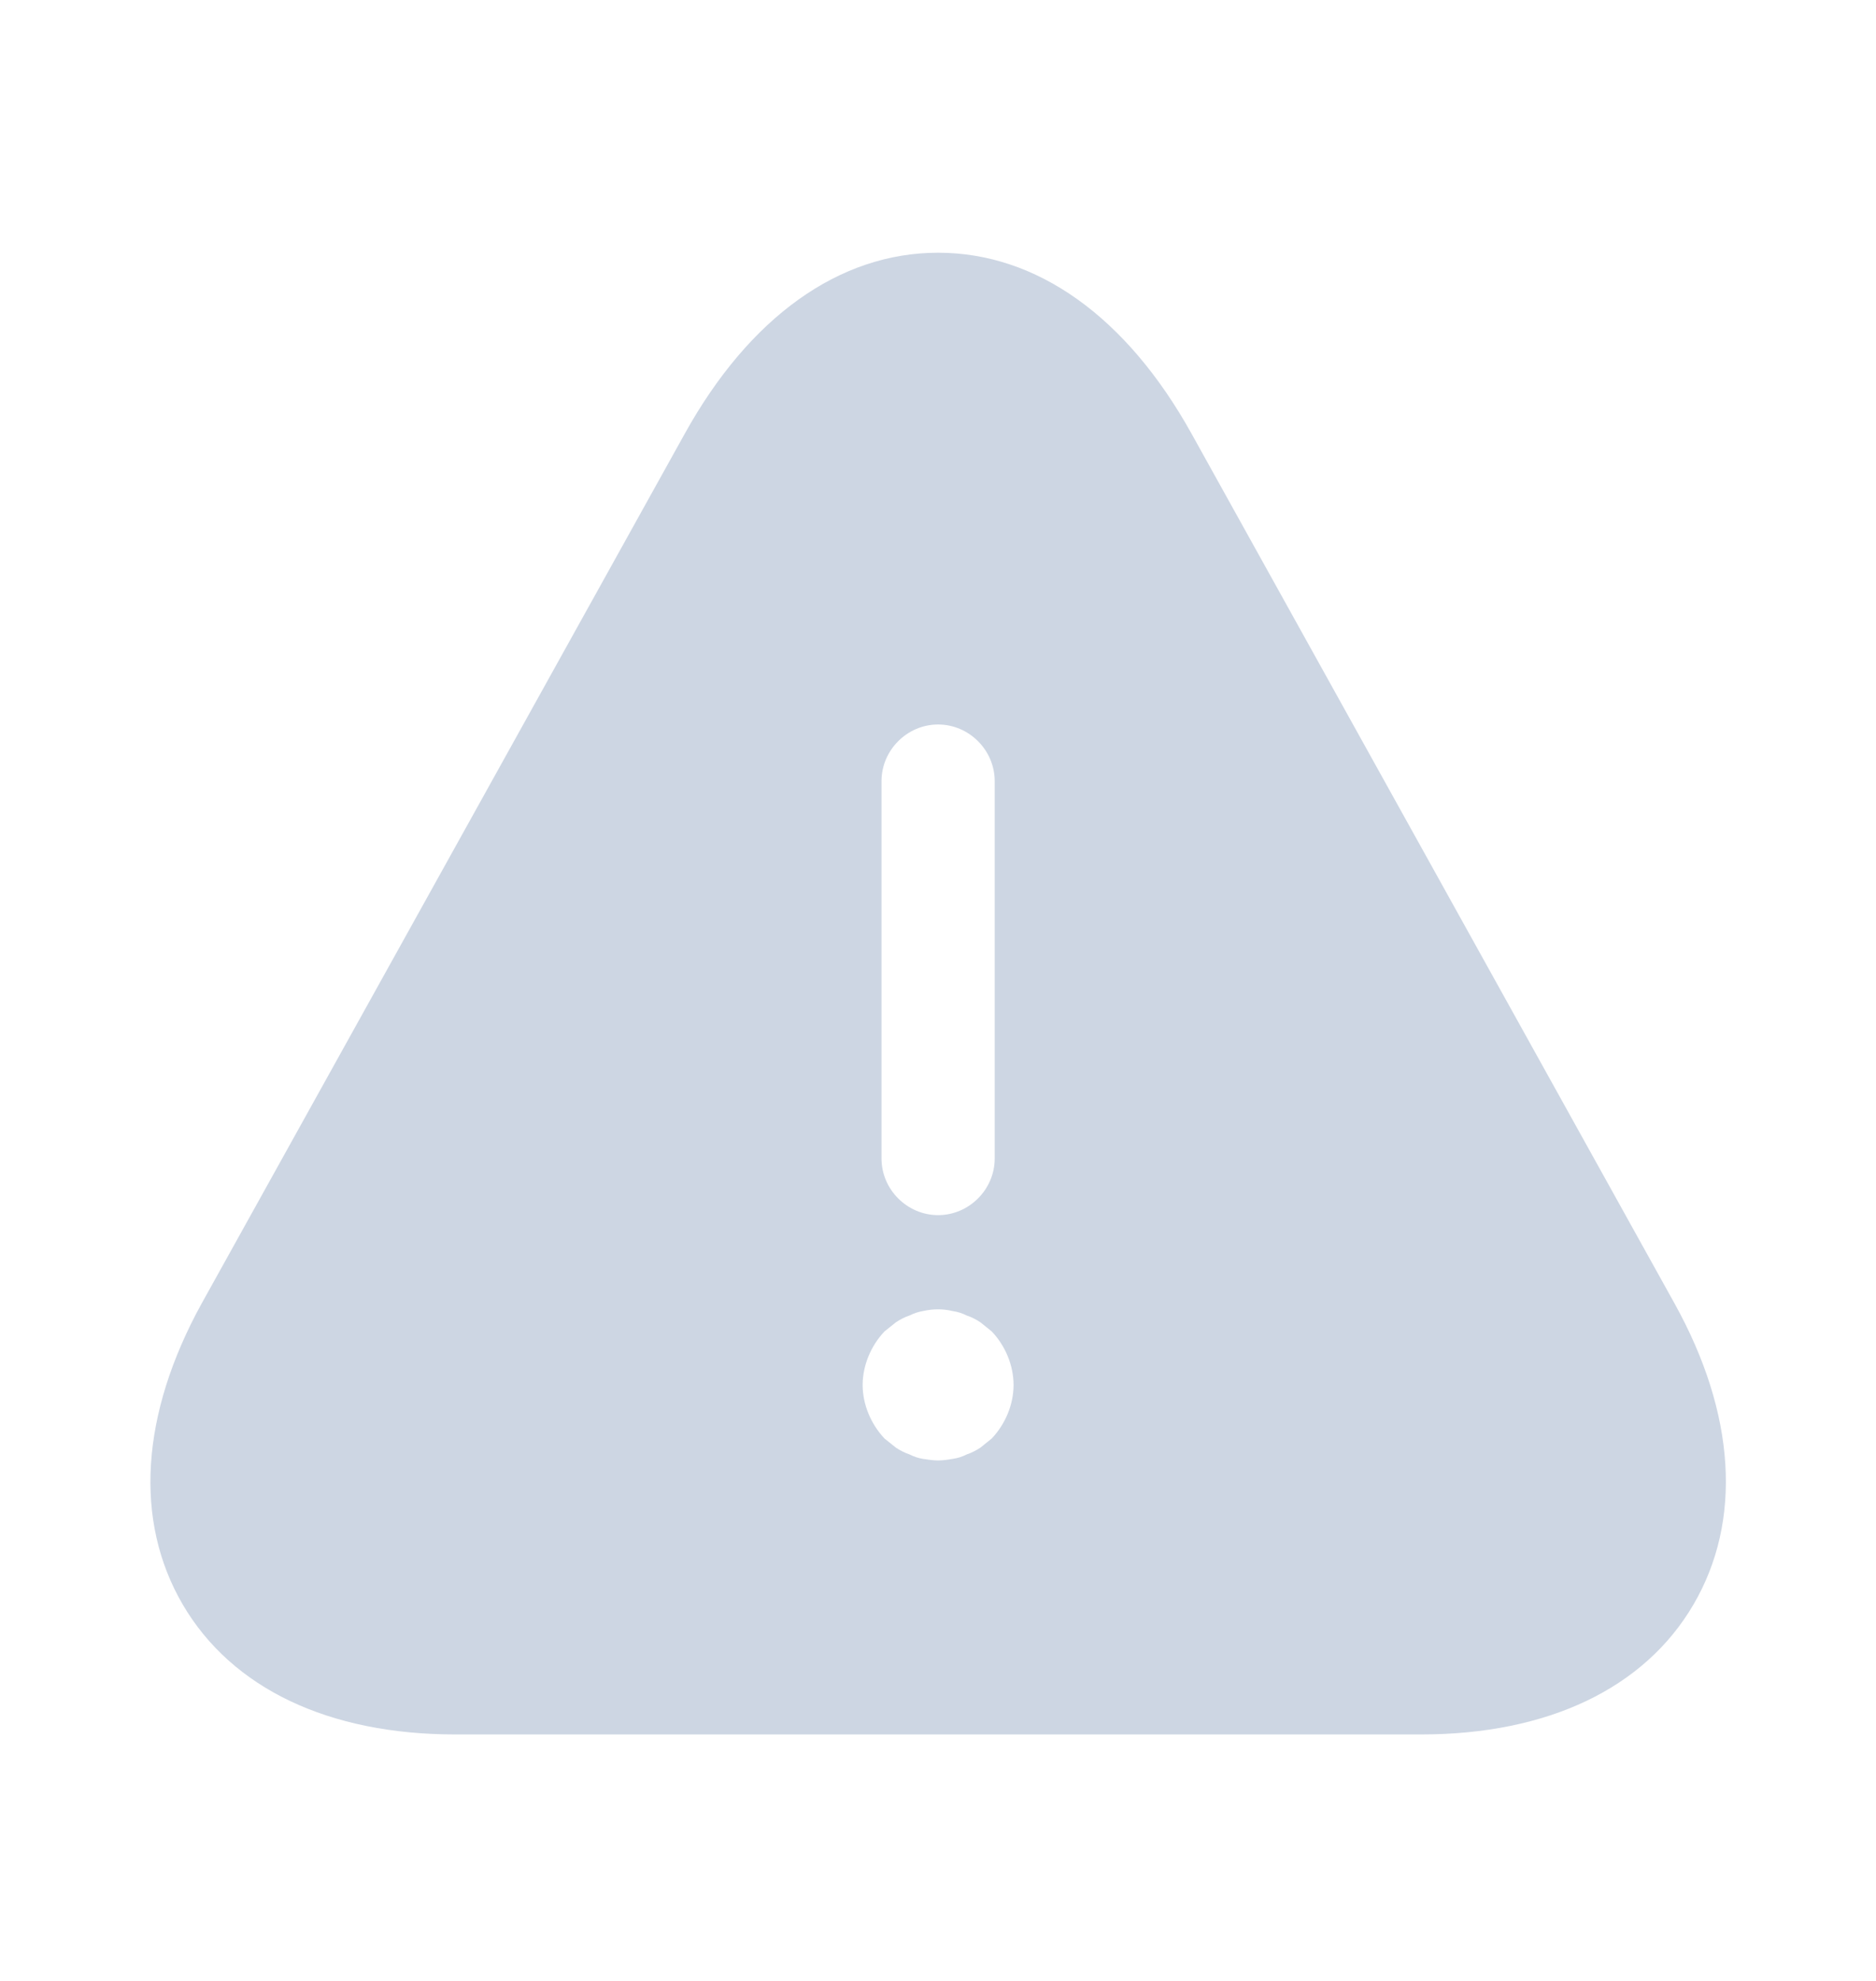 <svg xmlns="http://www.w3.org/2000/svg" width="18" height="19" viewBox="0 0 18 19" fill="none"><g id="SVG"><path id="Vector" d="M16.067 12.502L11.434 4.162C10.811 3.04 9.95 2.424 9.001 2.424C8.053 2.424 7.191 3.04 6.569 4.162L1.935 12.502C1.349 13.566 1.284 14.587 1.754 15.391C2.225 16.194 3.152 16.636 4.368 16.636H13.635C14.851 16.636 15.778 16.194 16.248 15.391C16.719 14.587 16.654 13.559 16.067 12.502ZM8.458 7.492C8.458 7.195 8.704 6.949 9.001 6.949C9.298 6.949 9.544 7.195 9.544 7.492V11.112C9.544 11.409 9.298 11.655 9.001 11.655C8.704 11.655 8.458 11.409 8.458 11.112V7.492ZM9.515 13.798C9.479 13.827 9.443 13.856 9.407 13.885C9.363 13.914 9.32 13.935 9.276 13.95C9.233 13.972 9.19 13.986 9.139 13.993C9.095 14.001 9.045 14.008 9.001 14.008C8.958 14.008 8.907 14.001 8.856 13.993C8.813 13.986 8.77 13.972 8.726 13.95C8.683 13.935 8.639 13.914 8.596 13.885C8.56 13.856 8.523 13.827 8.487 13.798C8.357 13.66 8.277 13.472 8.277 13.284C8.277 13.096 8.357 12.907 8.487 12.77C8.523 12.741 8.56 12.712 8.596 12.683C8.639 12.654 8.683 12.632 8.726 12.618C8.77 12.596 8.813 12.582 8.856 12.575C8.951 12.553 9.052 12.553 9.139 12.575C9.19 12.582 9.233 12.596 9.276 12.618C9.32 12.632 9.363 12.654 9.407 12.683C9.443 12.712 9.479 12.741 9.515 12.77C9.646 12.907 9.725 13.096 9.725 13.284C9.725 13.472 9.646 13.66 9.515 13.798Z" fill="#CDD6E3"></path></g></svg>